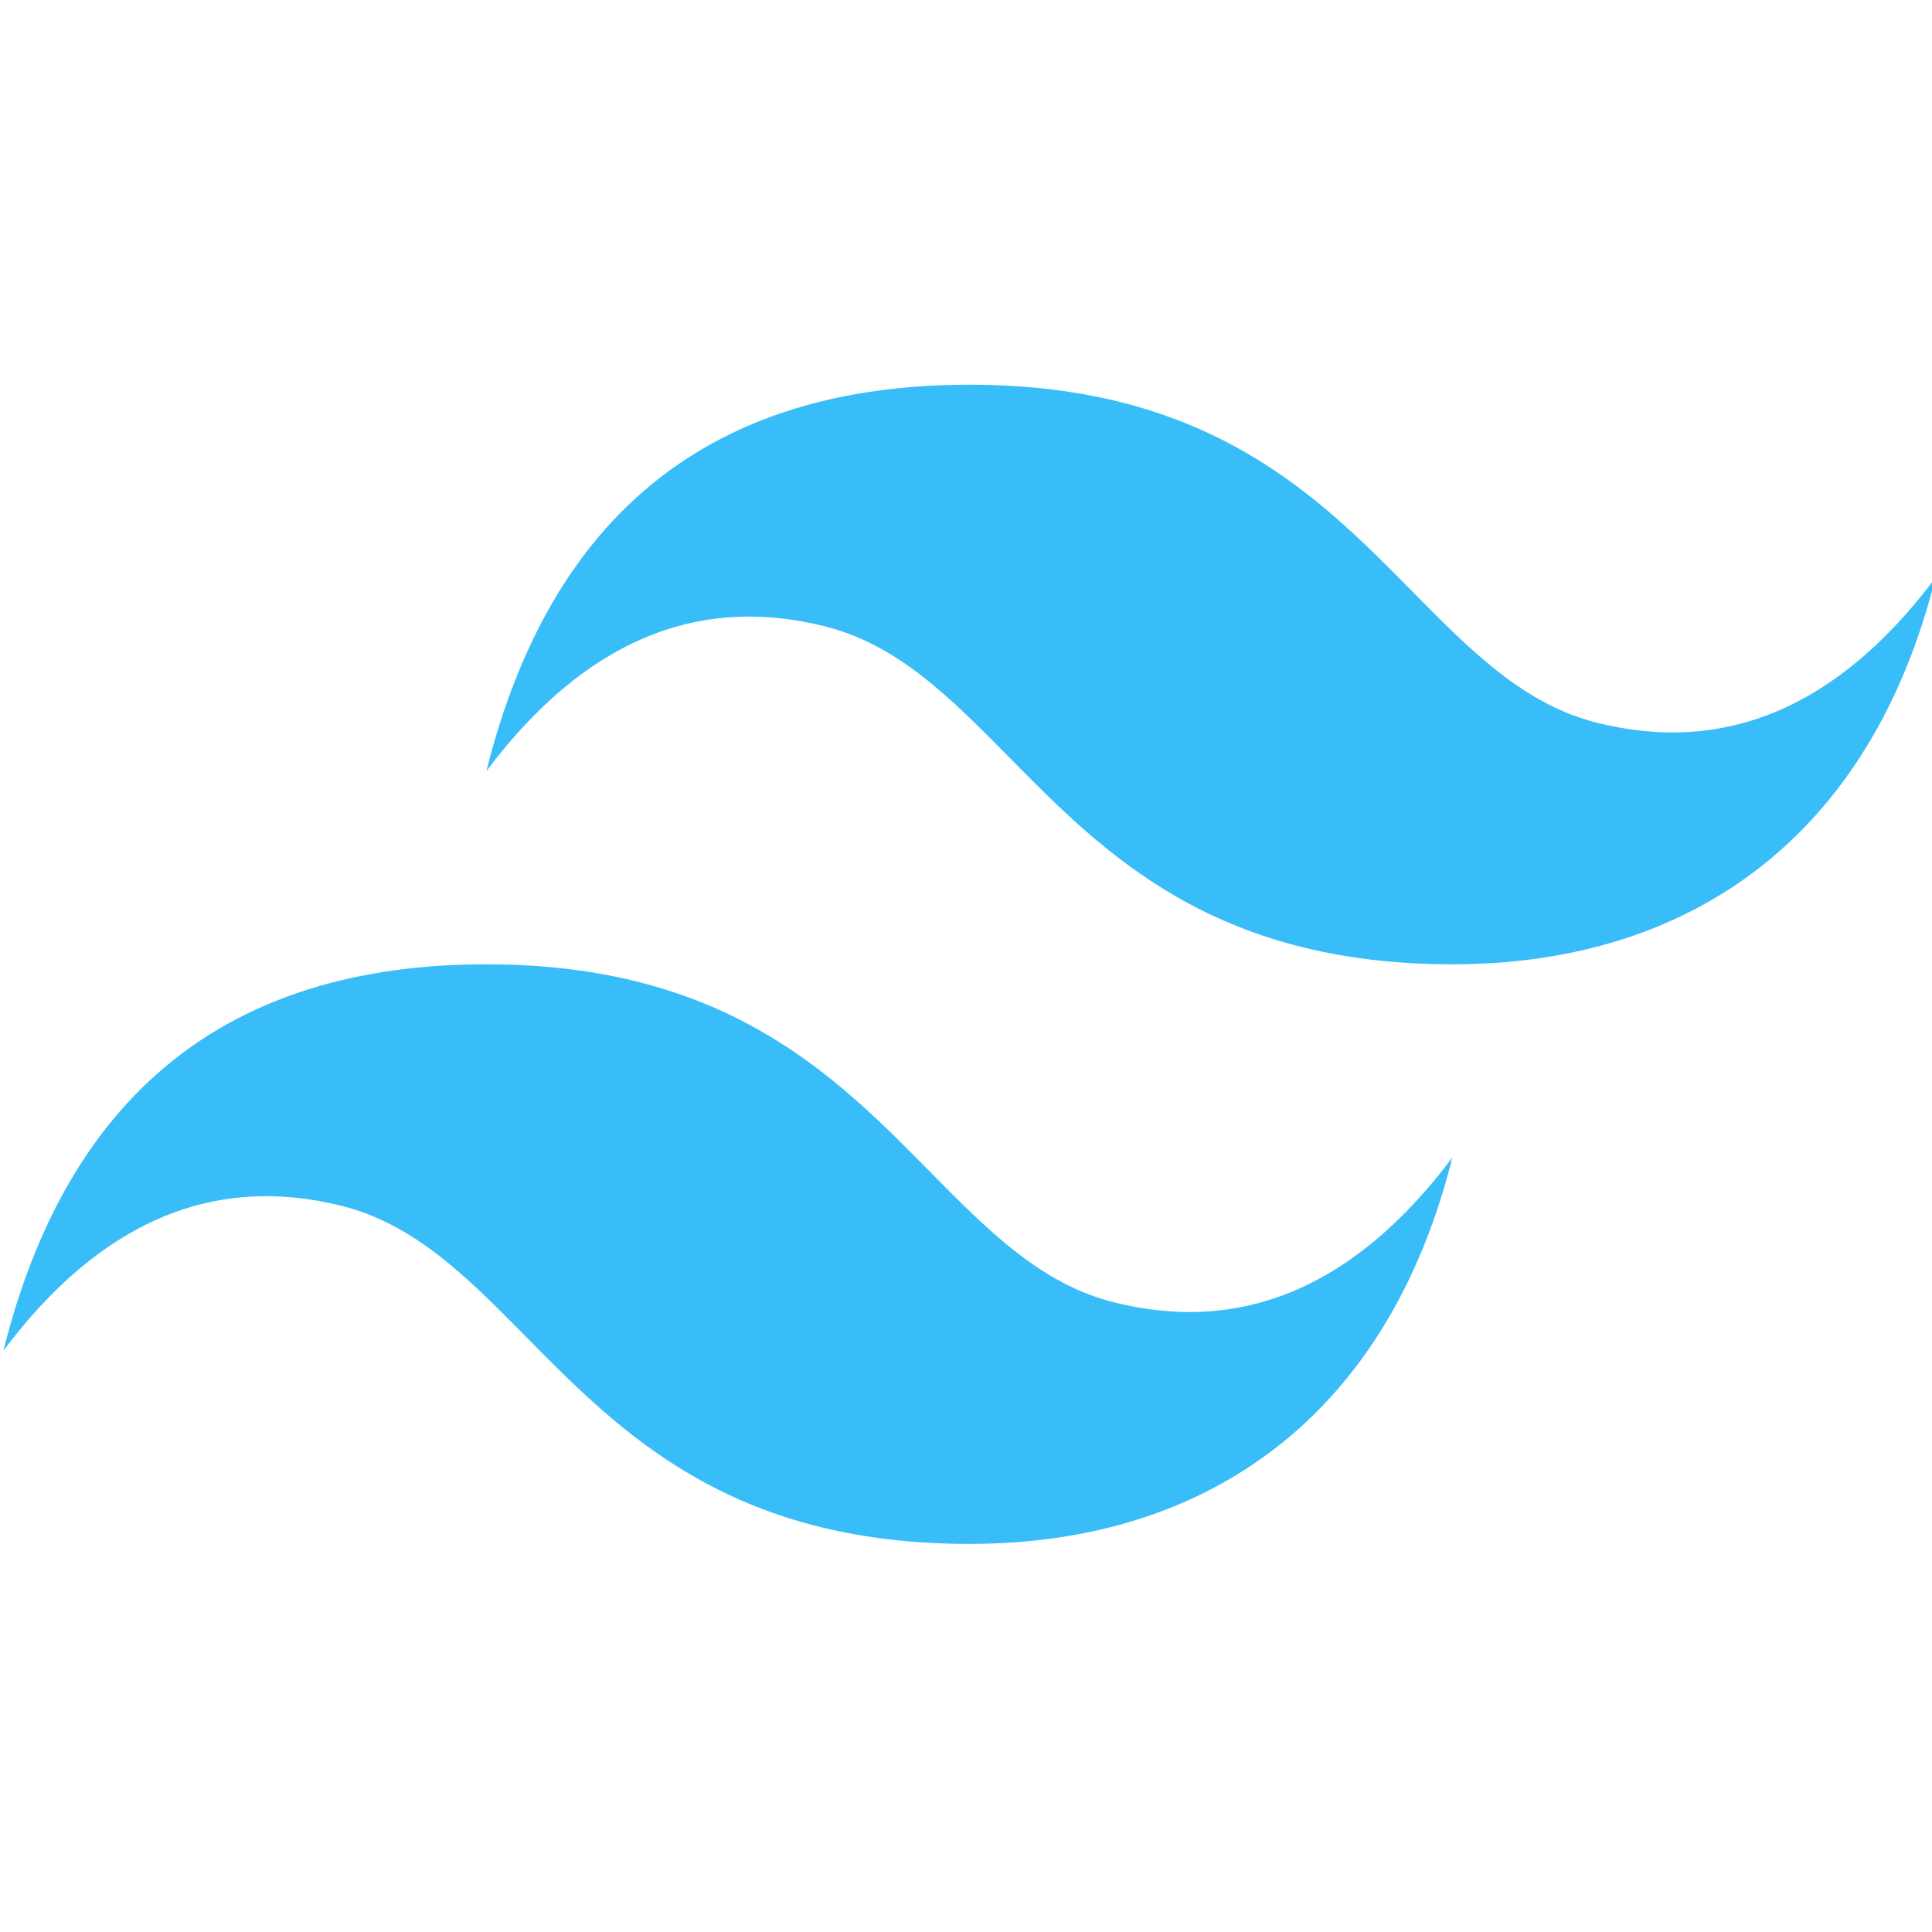 <?xml version="1.0" encoding="UTF-8"?>
<svg xmlns="http://www.w3.org/2000/svg" xmlns:xlink="http://www.w3.org/1999/xlink" version="1.1" viewBox="0 0 800 800">
  <defs>
    <style>
      .cls-1 {
        fill: none;
      }

      .cls-2 {
        fill: #38bdf8;
        fill-rule: evenodd;
      }

      .cls-3 {
        clip-path: url(#clippath);
      }
    </style>
    <clipPath id="clippath">
      <rect class="cls-1" x="1.4" y="159.3" width="800" height="480"/>
    </clipPath>
  </defs>
  <!-- Generator: Adobe Illustrator 28.6.0, SVG Export Plug-In . SVG Version: 1.2.0 Build 709)  -->
  <g>
    <g id="Layer_1">
      <g class="cls-3">
        <path class="cls-2" d="M401.4,159.3c-106.7,0-173.3,53.3-200,160,40-53.3,86.7-73.3,140-60,30.4,7.6,52.2,29.7,76.3,54.1,39.2,39.8,84.6,85.9,183.7,85.9s173.3-53.3,200-160c-40,53.3-86.7,73.3-140,60-30.4-7.6-52.2-29.7-76.3-54.1-39.2-39.8-84.6-85.9-183.7-85.9ZM201.4,399.3c-106.7,0-173.3,53.3-200,160,40-53.3,86.7-73.3,140-60,30.4,7.6,52.2,29.7,76.3,54.1,39.2,39.8,84.6,85.9,183.7,85.9s173.3-53.3,200-160c-40,53.3-86.7,73.3-140,60-30.4-7.6-52.2-29.7-76.3-54.1-39.2-39.8-84.6-85.9-183.7-85.9Z"/>
      </g>
    </g>
  </g>
</svg>